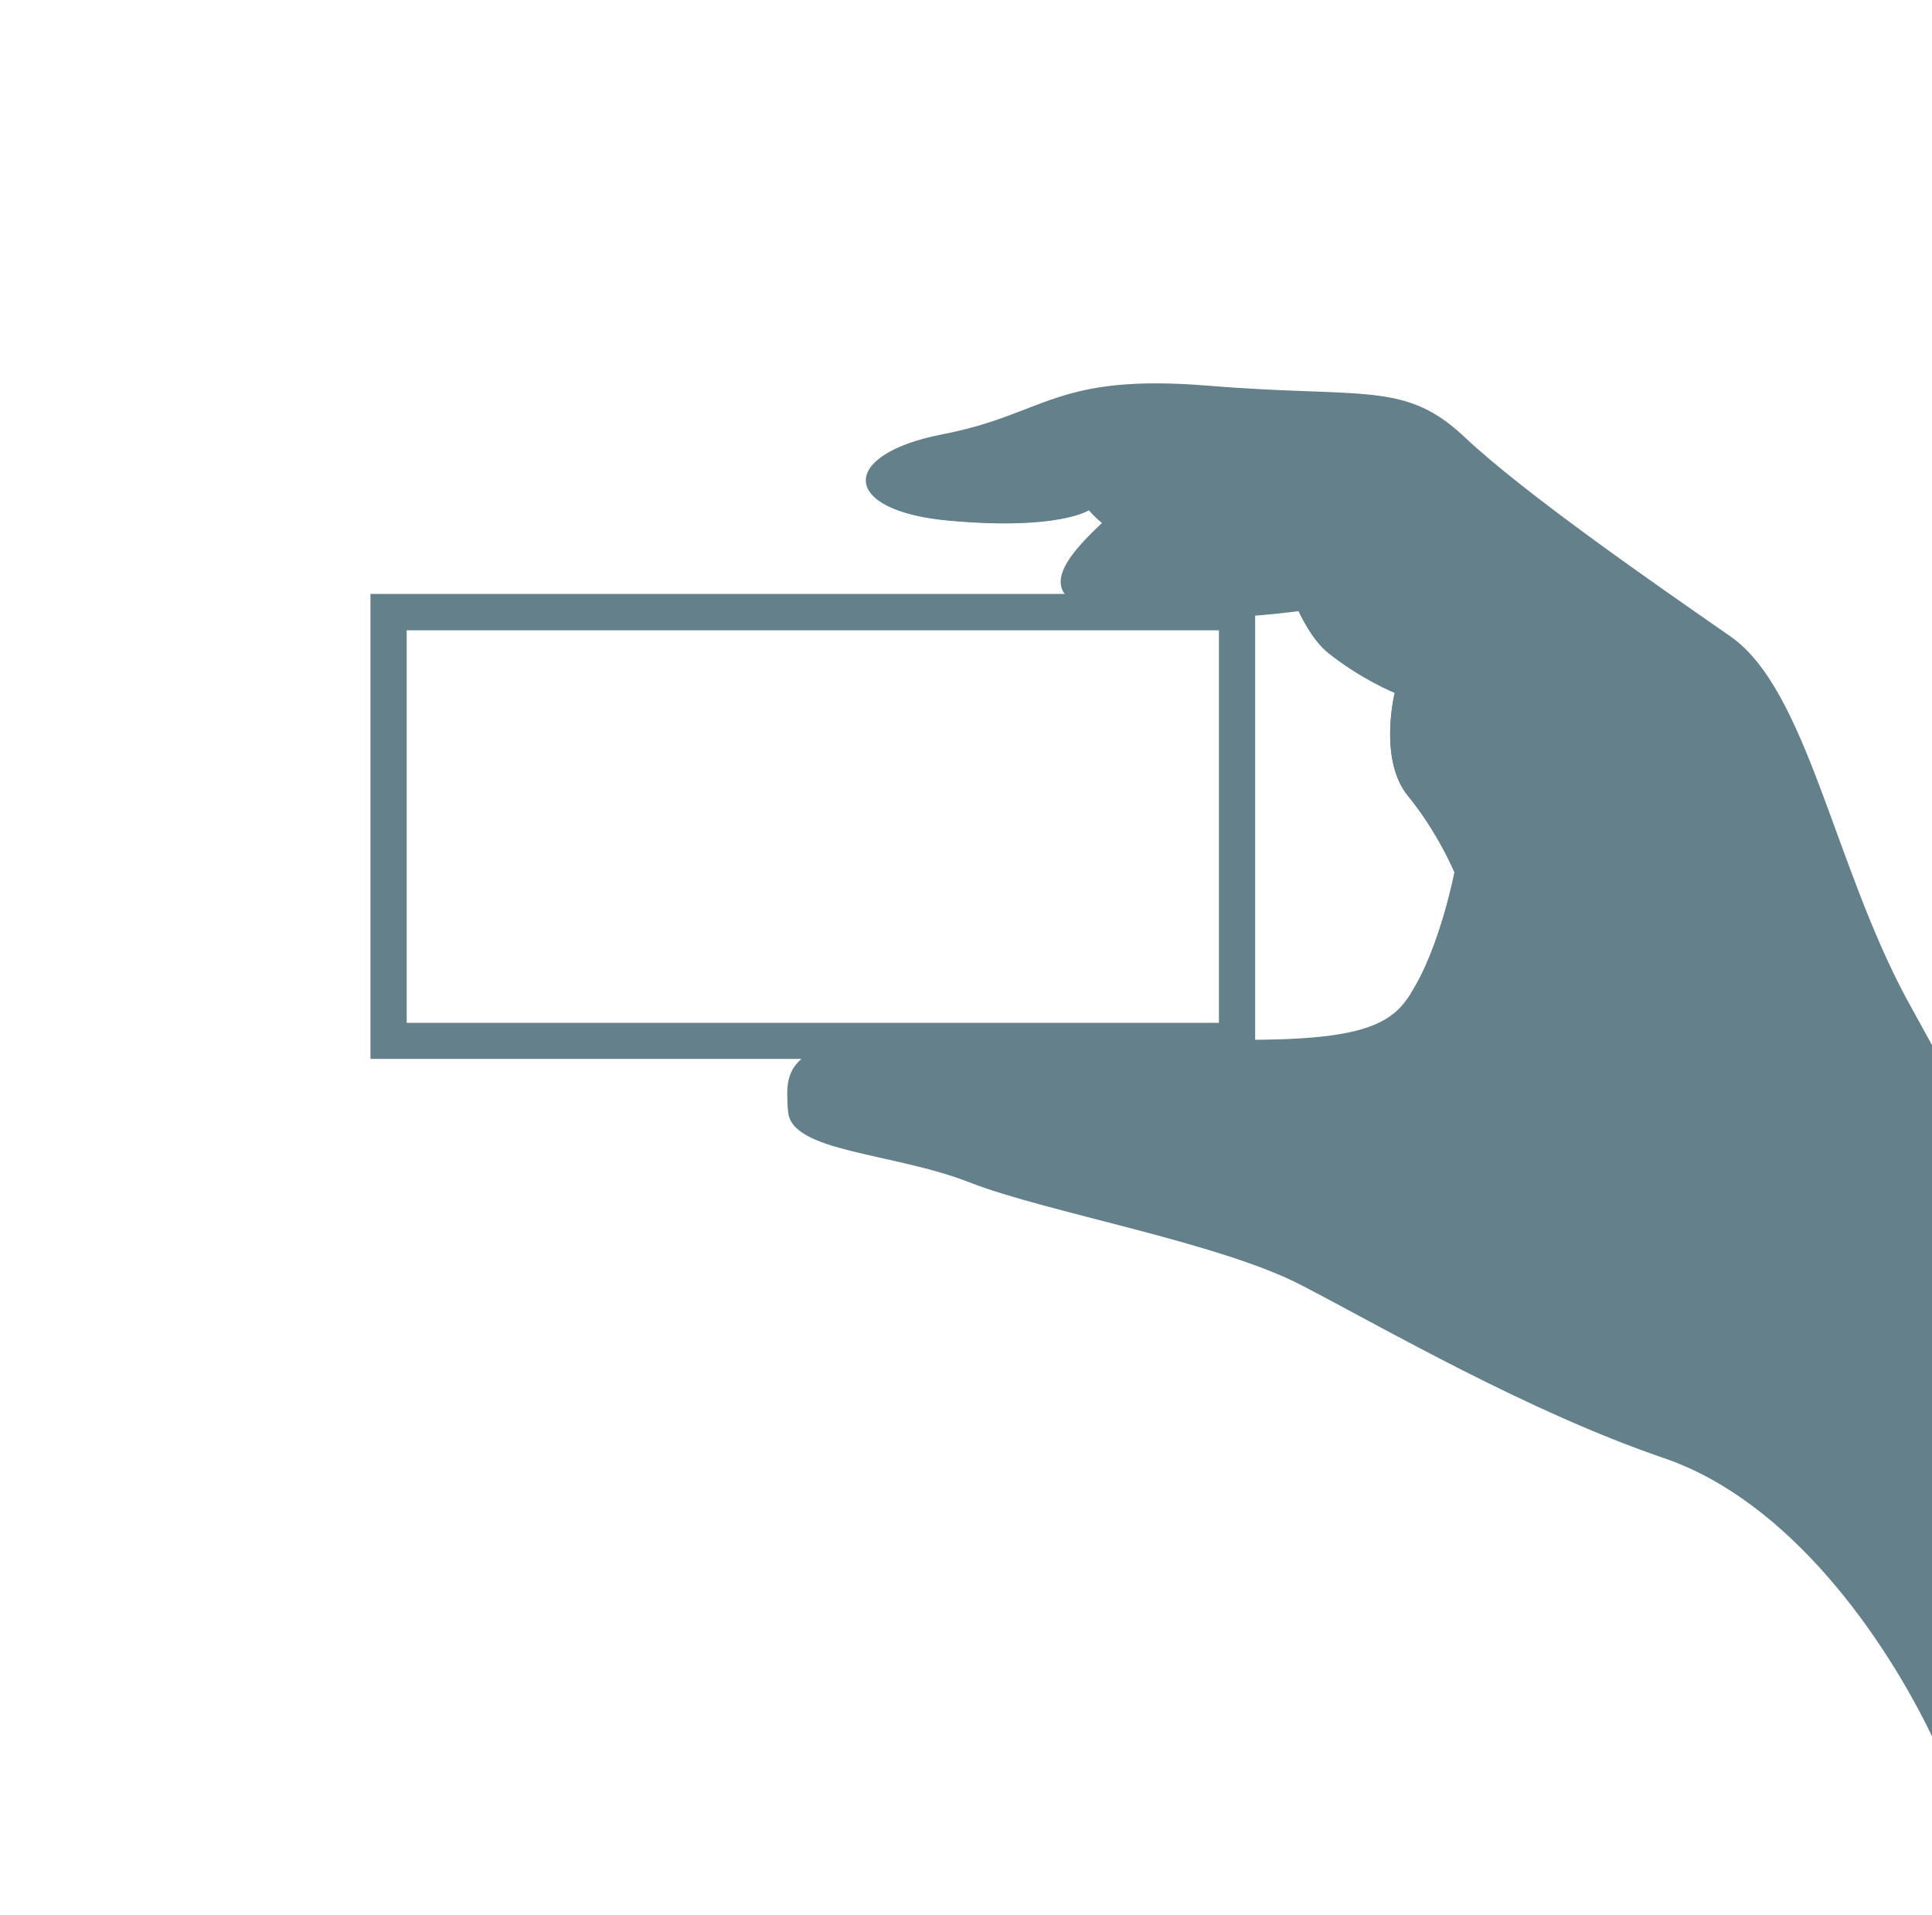 <?xml version="1.0" encoding="UTF-8"?>
<svg id="_圖層_2" data-name="圖層 2" xmlns="http://www.w3.org/2000/svg" viewBox="0 0 120 118.96">
  <defs>
    <style>
      .cls-1, .cls-2, .cls-3 {
        stroke-width: 0px;
      }

      .cls-1, .cls-3 {
        fill: #64808a;
      }

      .cls-2 {
        fill: none;
      }

      .cls-3 {
        fill-rule: evenodd;
      }
    </style>
  </defs>
  <g id="_圖層_1-2" data-name="圖層 1">
    <g>
      <path class="cls-2" d="M118.96,105.37c0,7.51-6.08,13.6-13.59,13.6H13.6c-7.5,0-13.6-6.09-13.6-13.6V13.6C0,6.09,6.09,0,13.6,0h91.77c7.51,0,13.59,6.09,13.59,13.6v91.77Z"/>
      <g>
        <g>
          <path class="cls-3" d="M120,64.91c-.56-1.01-1.09-1.98-1.59-2.89-4.54-8.46-6.19-19.2-10.94-22.5-4.75-3.3-12.8-8.88-16.51-12.38-3.72-3.51-6.26-2.39-15.86-3.18-9.61-.79-10.09,1.76-16.54,3.01-6.45,1.24-6.43,4.75.38,5.37,6.81.62,8.7-.65,8.7-.65,0,0,1.86,2.48,5.78,2.48s5.78-.21,5.78-.21c0,0,1.24,4.95,3.3,6.6,2.07,1.65,4.13,2.48,4.13,2.48,0,0-1.03,4.13.82,6.4,1.86,2.27,2.89,4.75,2.89,4.75,0,0-1.03,5.39-3.1,8.07-2.06,2.68-7.19,2.63-23,1.89-15.8-.74-15.48,2.1-15.3,4.63.18,2.53,6.52,2.54,11.27,4.39,4.74,1.86,15.48,3.72,20.64,6.4,5.16,2.68,14.04,7.85,22.5,10.73,7.81,2.67,13.68,11.13,16.65,17.29v-42.67Z"/>
          <path class="cls-3" d="M49.75,66.07c-.97.87-.87,1.95-.8,2.97.18,2.53,6.52,2.54,11.27,4.4,4.74,1.86,15.48,3.71,20.64,6.4,5.16,2.68,14.04,7.84,22.5,10.73,7.81,2.67,13.68,11.13,16.65,17.29v-10.84c-7.17-7.11-13.8-12.52-18.88-13.76-9.83-2.39-22.05-5.31-27.36-7.7-4.87-2.19-10.63-9.51-24.02-9.49Z"/>
          <path class="cls-3" d="M81.11,37.9c-4.36.6-11.11.92-13.89-.24-2.78-1.16-.72-3.38,1.54-5.47.98.75,2.68,1.66,5.13,1.66,4.19,0,6.17-.22,6.17-.22,0,0-.83,2.34,1.05,4.27Z"/>
          <path class="cls-3" d="M54.42,30.96c.78.65,2.28,1.16,4.52,1.36,6.81.62,8.7-.65,8.7-.65,0,0,1.86,2.48,5.78,2.48s5.78-.21,5.78-.21c0,0,1.24,4.95,3.3,6.6,2.07,1.65,4.13,2.48,4.13,2.48,0,0-1.03,4.13.82,6.4,1.86,2.27,2.89,4.75,2.89,4.75,0,0-.91,4.74-2.73,7.55,2.92-2.25,5.4-5.48,5.52-8,.14-3.29-1.8-.3-3.3-2.54-1.5-2.25,1.05-3.29-1.05-8.08-2.1-4.79-2.99-2.25-6.14-4.34-3.14-2.09-2.55-3.89-2.55-5.54s-.6-1.65-3.59-1.2c-3,.45-6.89,1.35-7.79-.45-.9-1.8-1.5-2.7-2.25-1.5-.75,1.2-5.99,1.8-9.88,1.2-.67-.1-1.42-.21-2.19-.31Z"/>
        </g>
        <path class="cls-1" d="M75.71,39.15v24.38H25.26v-24.38h50.44M77.96,36.89H23.01v28.88h54.95v-28.88h0Z"/>
      </g>
    </g>
  </g>
</svg>